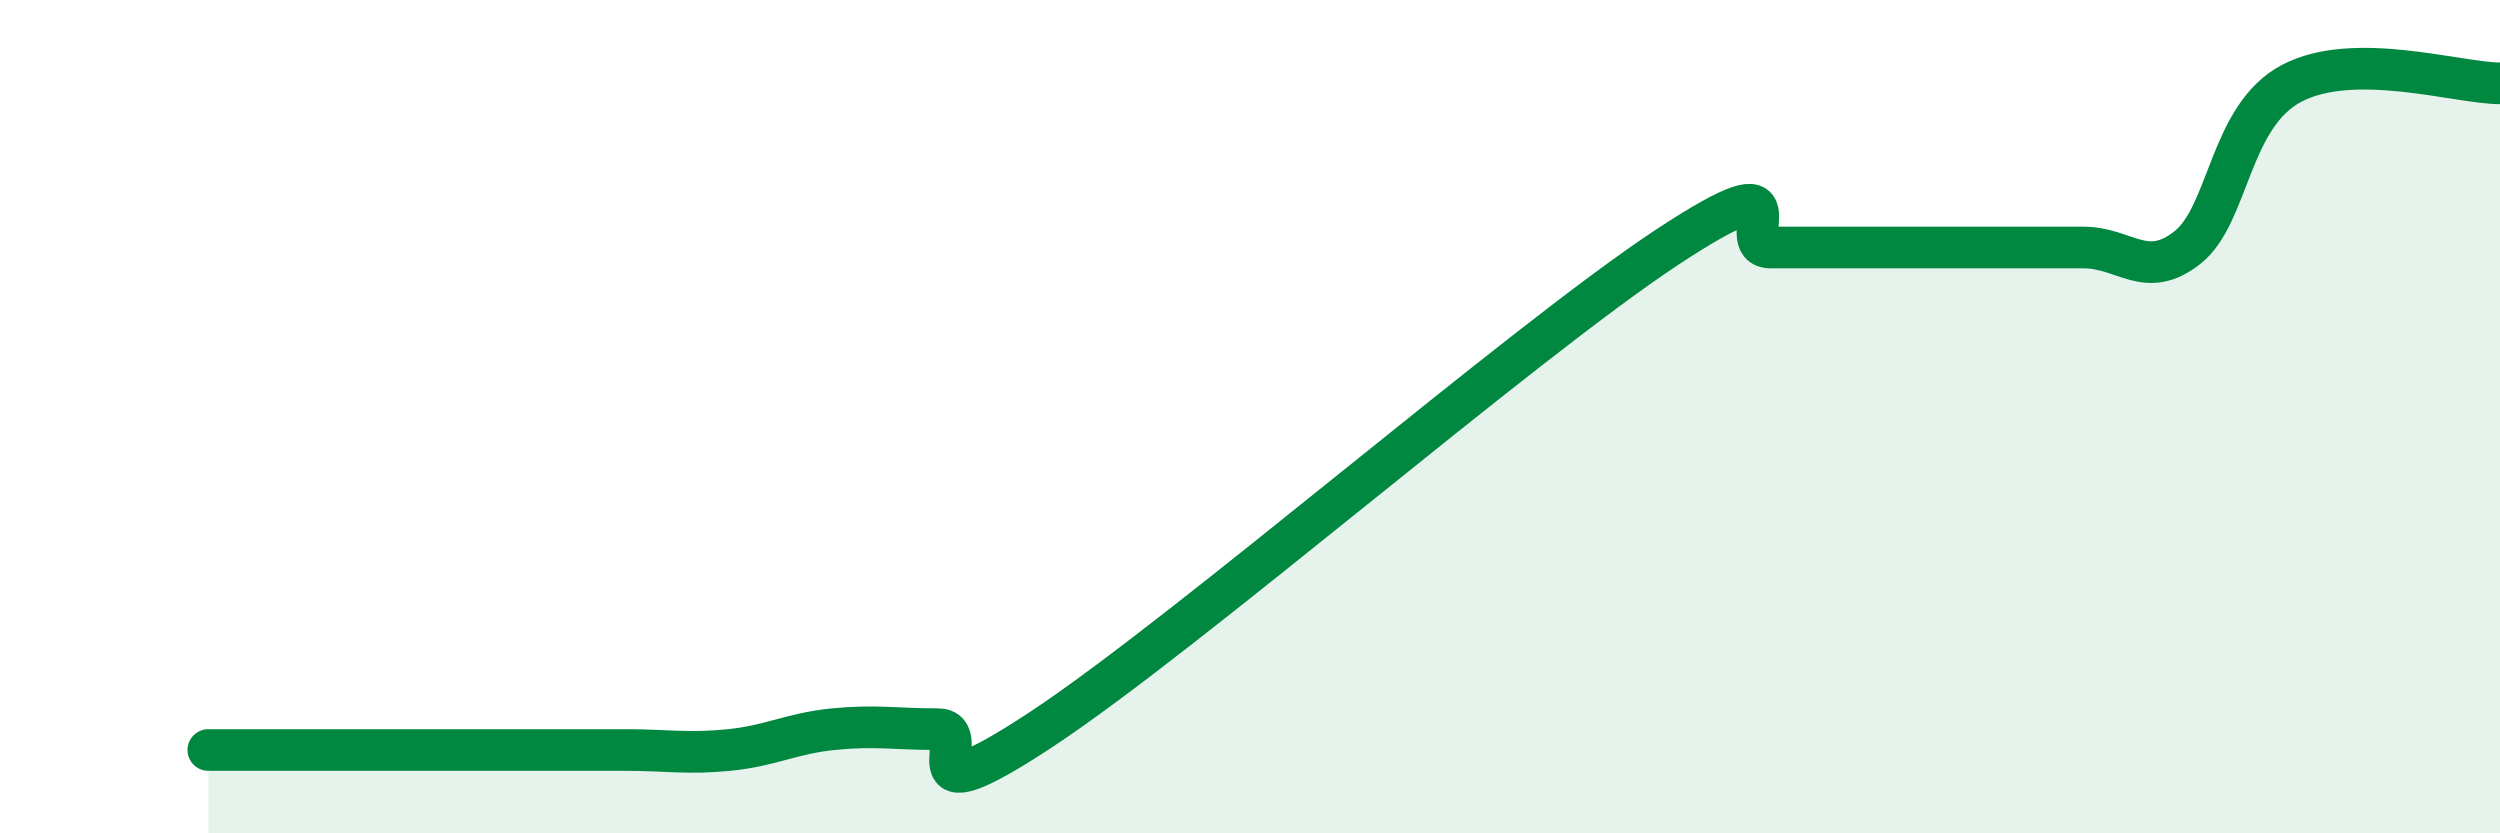 
    <svg width="60" height="20" viewBox="0 0 60 20" xmlns="http://www.w3.org/2000/svg">
      <path
        d="M 5,18 C 5.5,18 6.5,18 7.5,18 C 8.5,18 9,18 10,18 C 11,18 11.5,18 12.5,18 C 13.5,18 14,18 15,18 C 16,18 16.5,18.1 17.5,18 C 18.5,17.9 19,17.6 20,17.5 C 21,17.4 21.5,17.5 22.5,17.5 C 23.5,17.5 21.5,19.81 25,17.5 C 28.5,15.19 36.5,8.25 40,5.94 C 43.5,3.63 41.5,5.94 42.5,5.94 C 43.5,5.94 44,5.94 45,5.94 C 46,5.94 46.5,5.94 47.5,5.94 C 48.5,5.94 49,5.94 50,5.94 C 51,5.94 51.5,6.73 52.5,5.94 C 53.5,5.15 53.5,2.79 55,2 C 56.5,1.21 59,2 60,2L60 20L5 20Z"
        fill="#008740"
        opacity="0.1"
        stroke-linecap="round"
        stroke-linejoin="round"
      />
      <path
        d="M 5,18 C 5.5,18 6.5,18 7.5,18 C 8.5,18 9,18 10,18 C 11,18 11.5,18 12.5,18 C 13.5,18 14,18 15,18 C 16,18 16.5,18.1 17.5,18 C 18.5,17.9 19,17.6 20,17.5 C 21,17.4 21.5,17.5 22.5,17.5 C 23.5,17.5 21.5,19.81 25,17.5 C 28.5,15.19 36.5,8.25 40,5.94 C 43.5,3.63 41.5,5.94 42.5,5.94 C 43.5,5.94 44,5.94 45,5.94 C 46,5.94 46.5,5.94 47.5,5.94 C 48.5,5.94 49,5.94 50,5.94 C 51,5.94 51.5,6.73 52.5,5.94 C 53.5,5.15 53.5,2.79 55,2 C 56.5,1.21 59,2 60,2"
        stroke="#008740"
        stroke-width="1"
        fill="none"
        stroke-linecap="round"
        stroke-linejoin="round"
      />
    </svg>
  